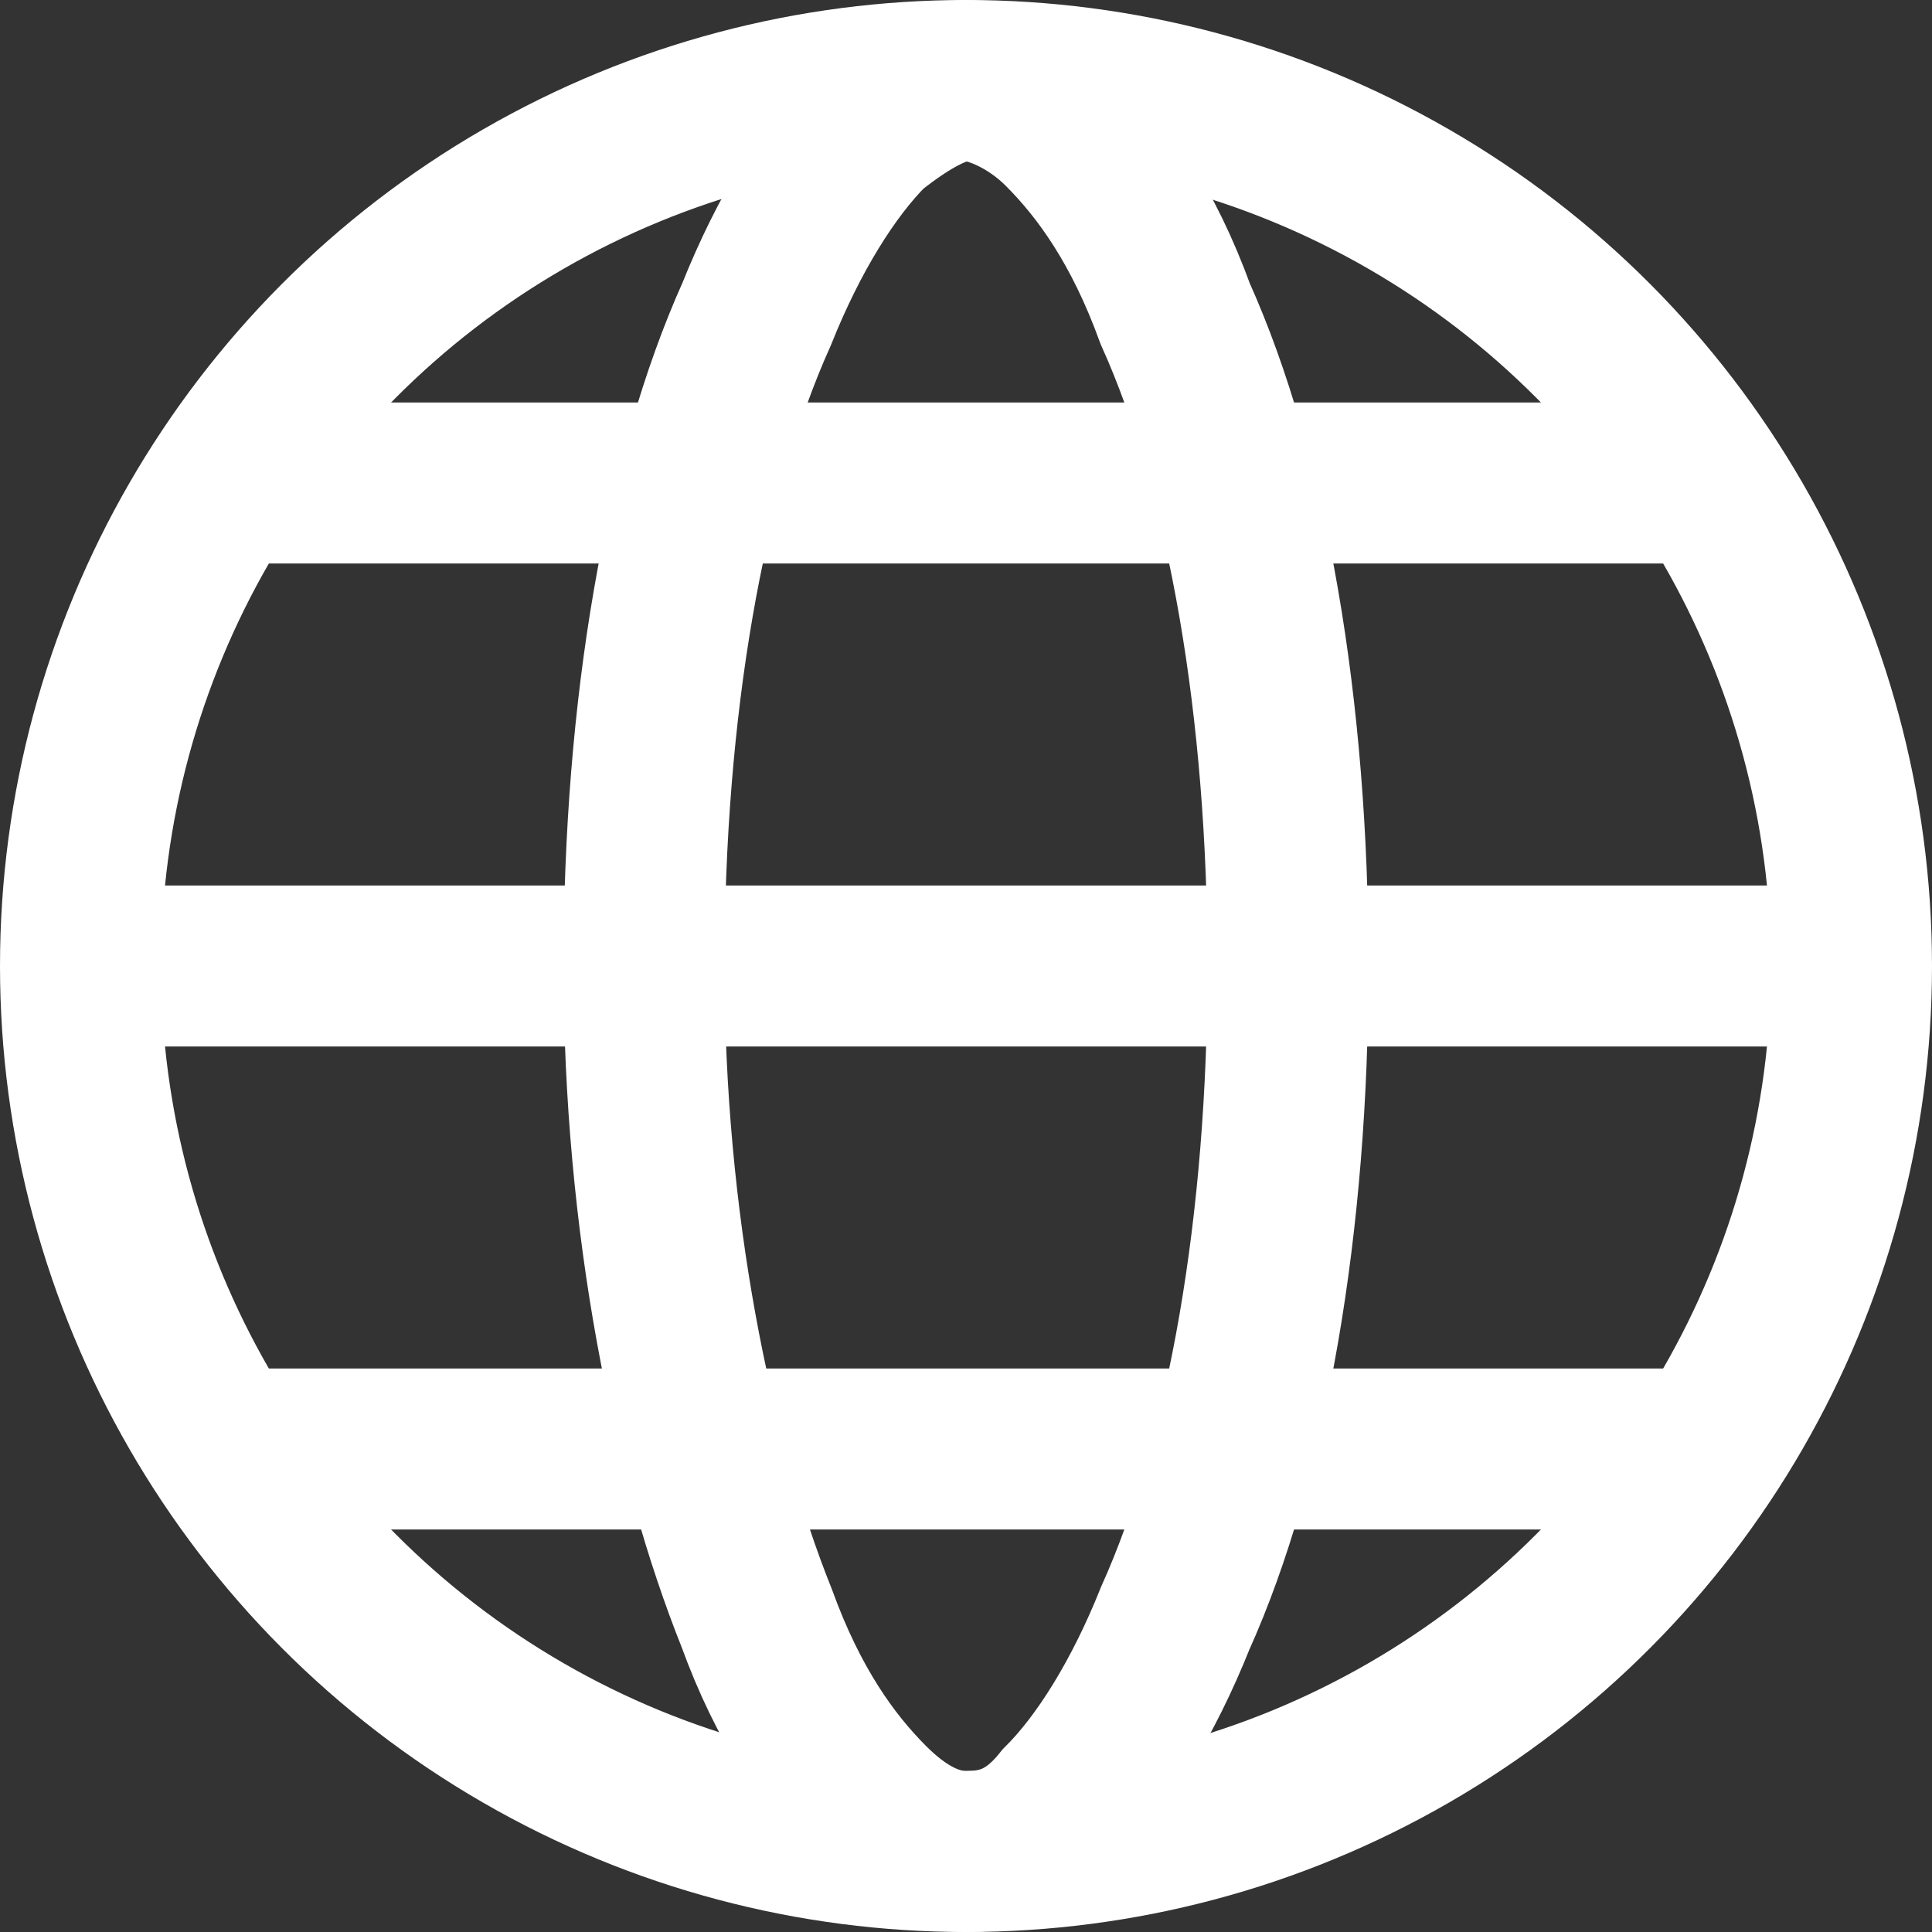 <?xml version="1.0" encoding="utf-8"?>
<!-- Generator: Adobe Illustrator 25.3.1, SVG Export Plug-In . SVG Version: 6.00 Build 0)  -->
<svg version="1.1" id="Ebene_1" xmlns="http://www.w3.org/2000/svg" xmlns:xlink="http://www.w3.org/1999/xlink" x="0px" y="0px"
	 viewBox="0 0 24 24" style="enable-background:new 0 0 24 24;" xml:space="preserve">
<rect x="0" y="0" width="24" height="24" fill="#333333" stroke="none"/>
<style type="text/css">
	.st0{fill:none;stroke:#FFFFFF;stroke-width:2;}
</style>
<circle class="st0" cx="12" cy="12" r="11"/>
<path class="st0" d="M16,12c0,3.2-0.5,6.1-1.4,8.1c-0.4,1-0.9,1.8-1.4,2.3C12.8,22.9,12.4,23,12,23s-0.8-0.2-1.2-0.6
	c-0.5-0.5-1-1.2-1.4-2.3C8.6,18.1,8,15.2,8,12s0.5-6.1,1.4-8.1c0.4-1,0.9-1.8,1.4-2.3C11.3,1.2,11.7,1,12,1s0.8,0.2,1.2,0.6
	c0.5,0.5,1,1.2,1.4,2.3C15.5,5.9,16,8.8,16,12z"/>
<path class="st0" d="M1,12h22"/>
<path class="st0" d="M2.5,6h19"/>
<path class="st0" d="M2.5,18h19"/>
</svg>
